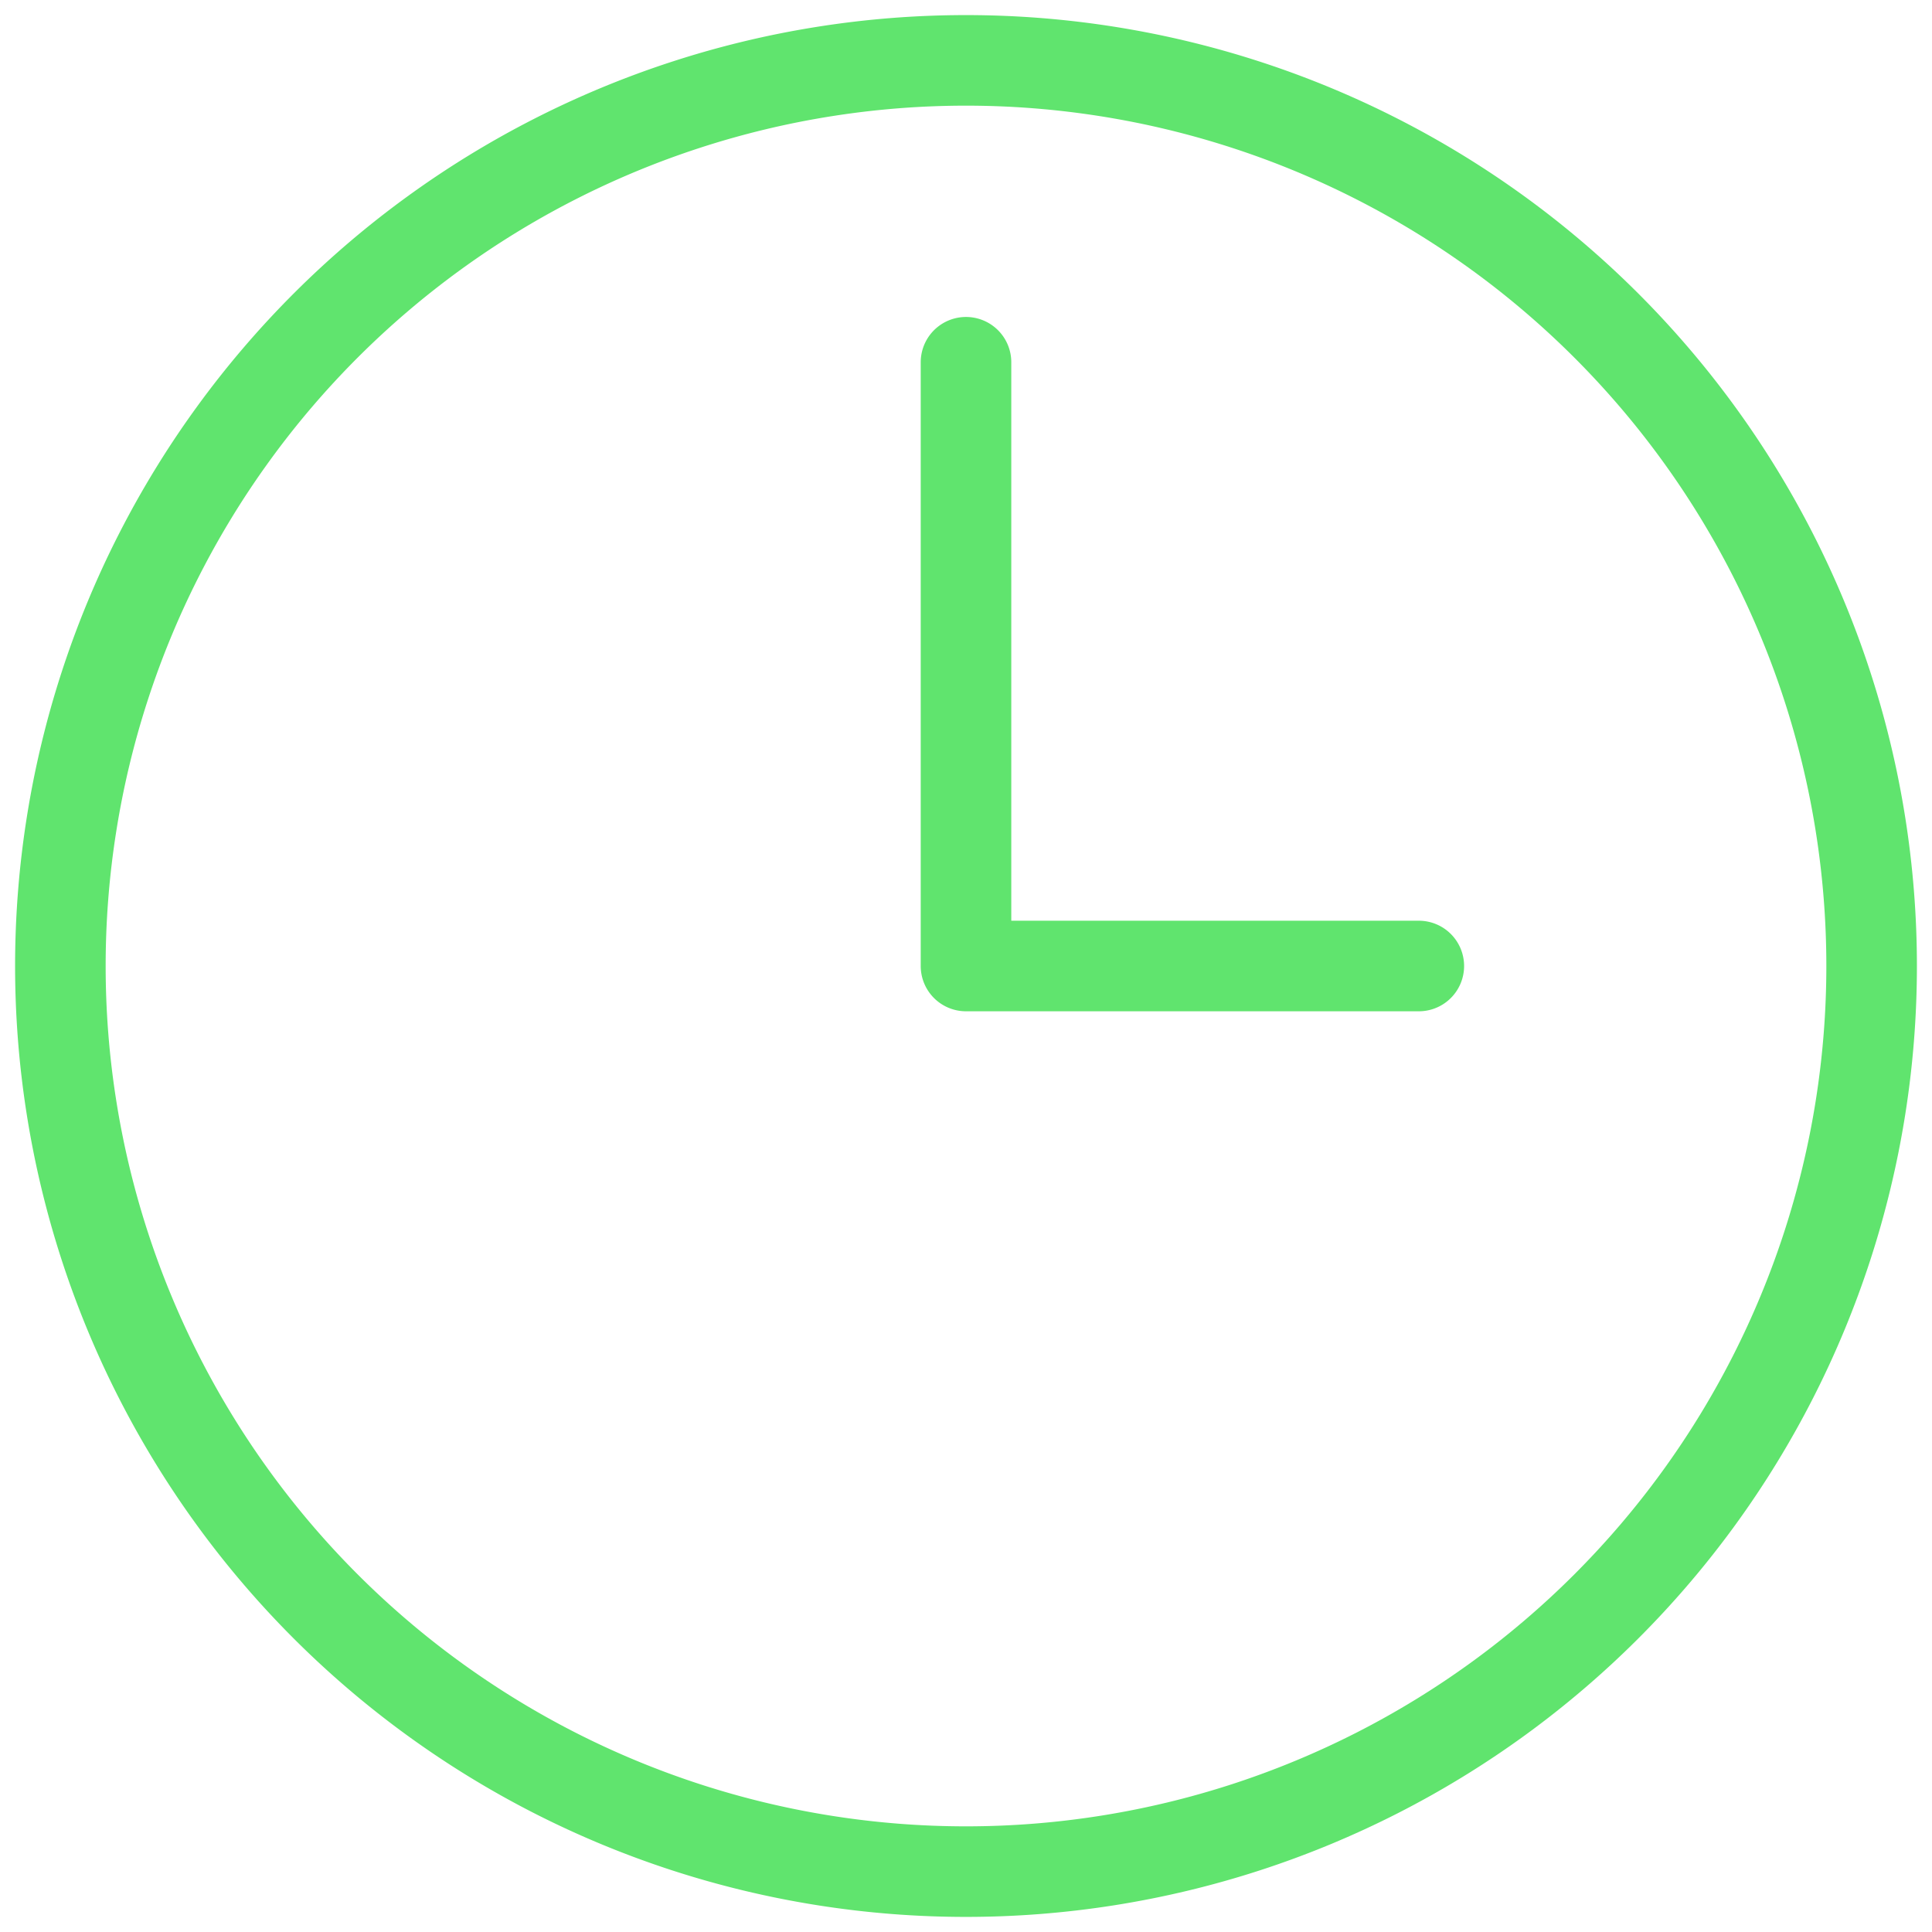 <svg xmlns="http://www.w3.org/2000/svg" fill="none" viewBox="0 0 32 32"><path stroke="#60E46E" stroke-linecap="round" stroke-linejoin="round" stroke-width="1.5" d="M16 6v10h7.5m7.5 0a15 15 0 1 1-30 0 15 15 0 0 1 30 0Z"/></svg>